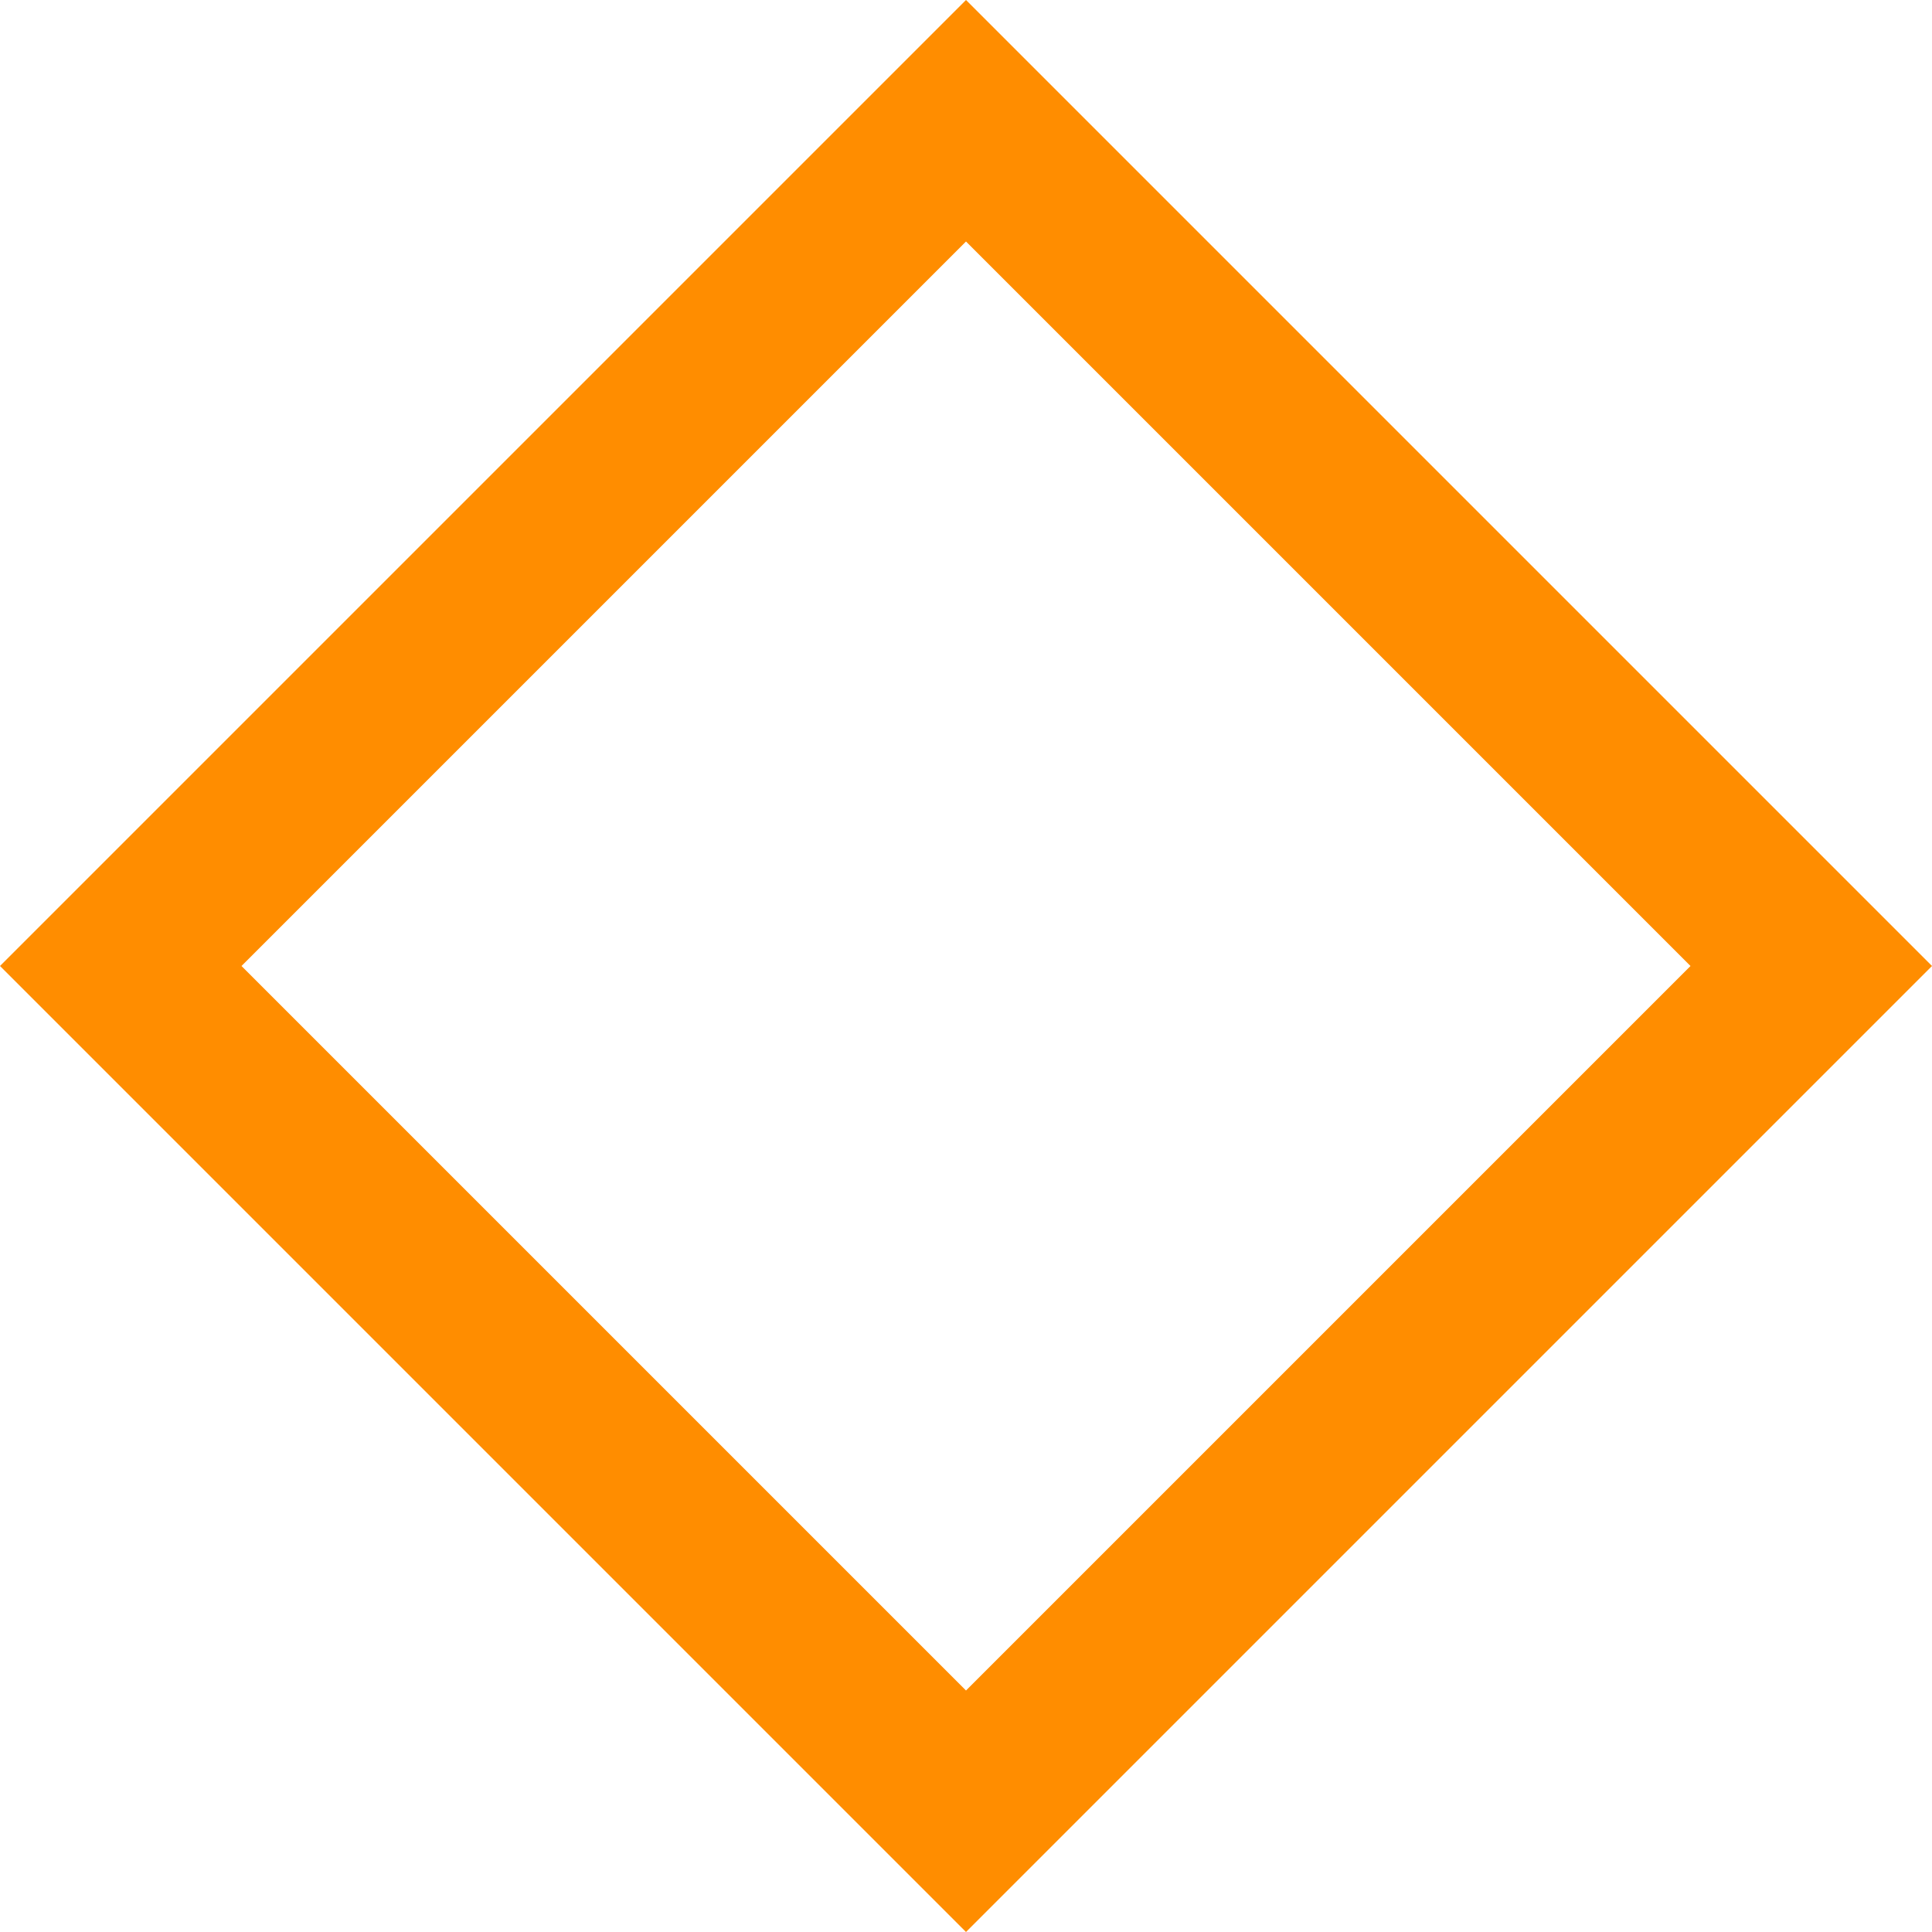 <svg width="24" height="24" viewBox="0 0 24 24" fill="none" xmlns="http://www.w3.org/2000/svg">
<path fill-rule="evenodd" clip-rule="evenodd" d="M12 0L0 12L12 24L24 12L12 0ZM3 12L12 3L21 12L12 21L3 12Z" fill="#FF8D00"/>
</svg>
